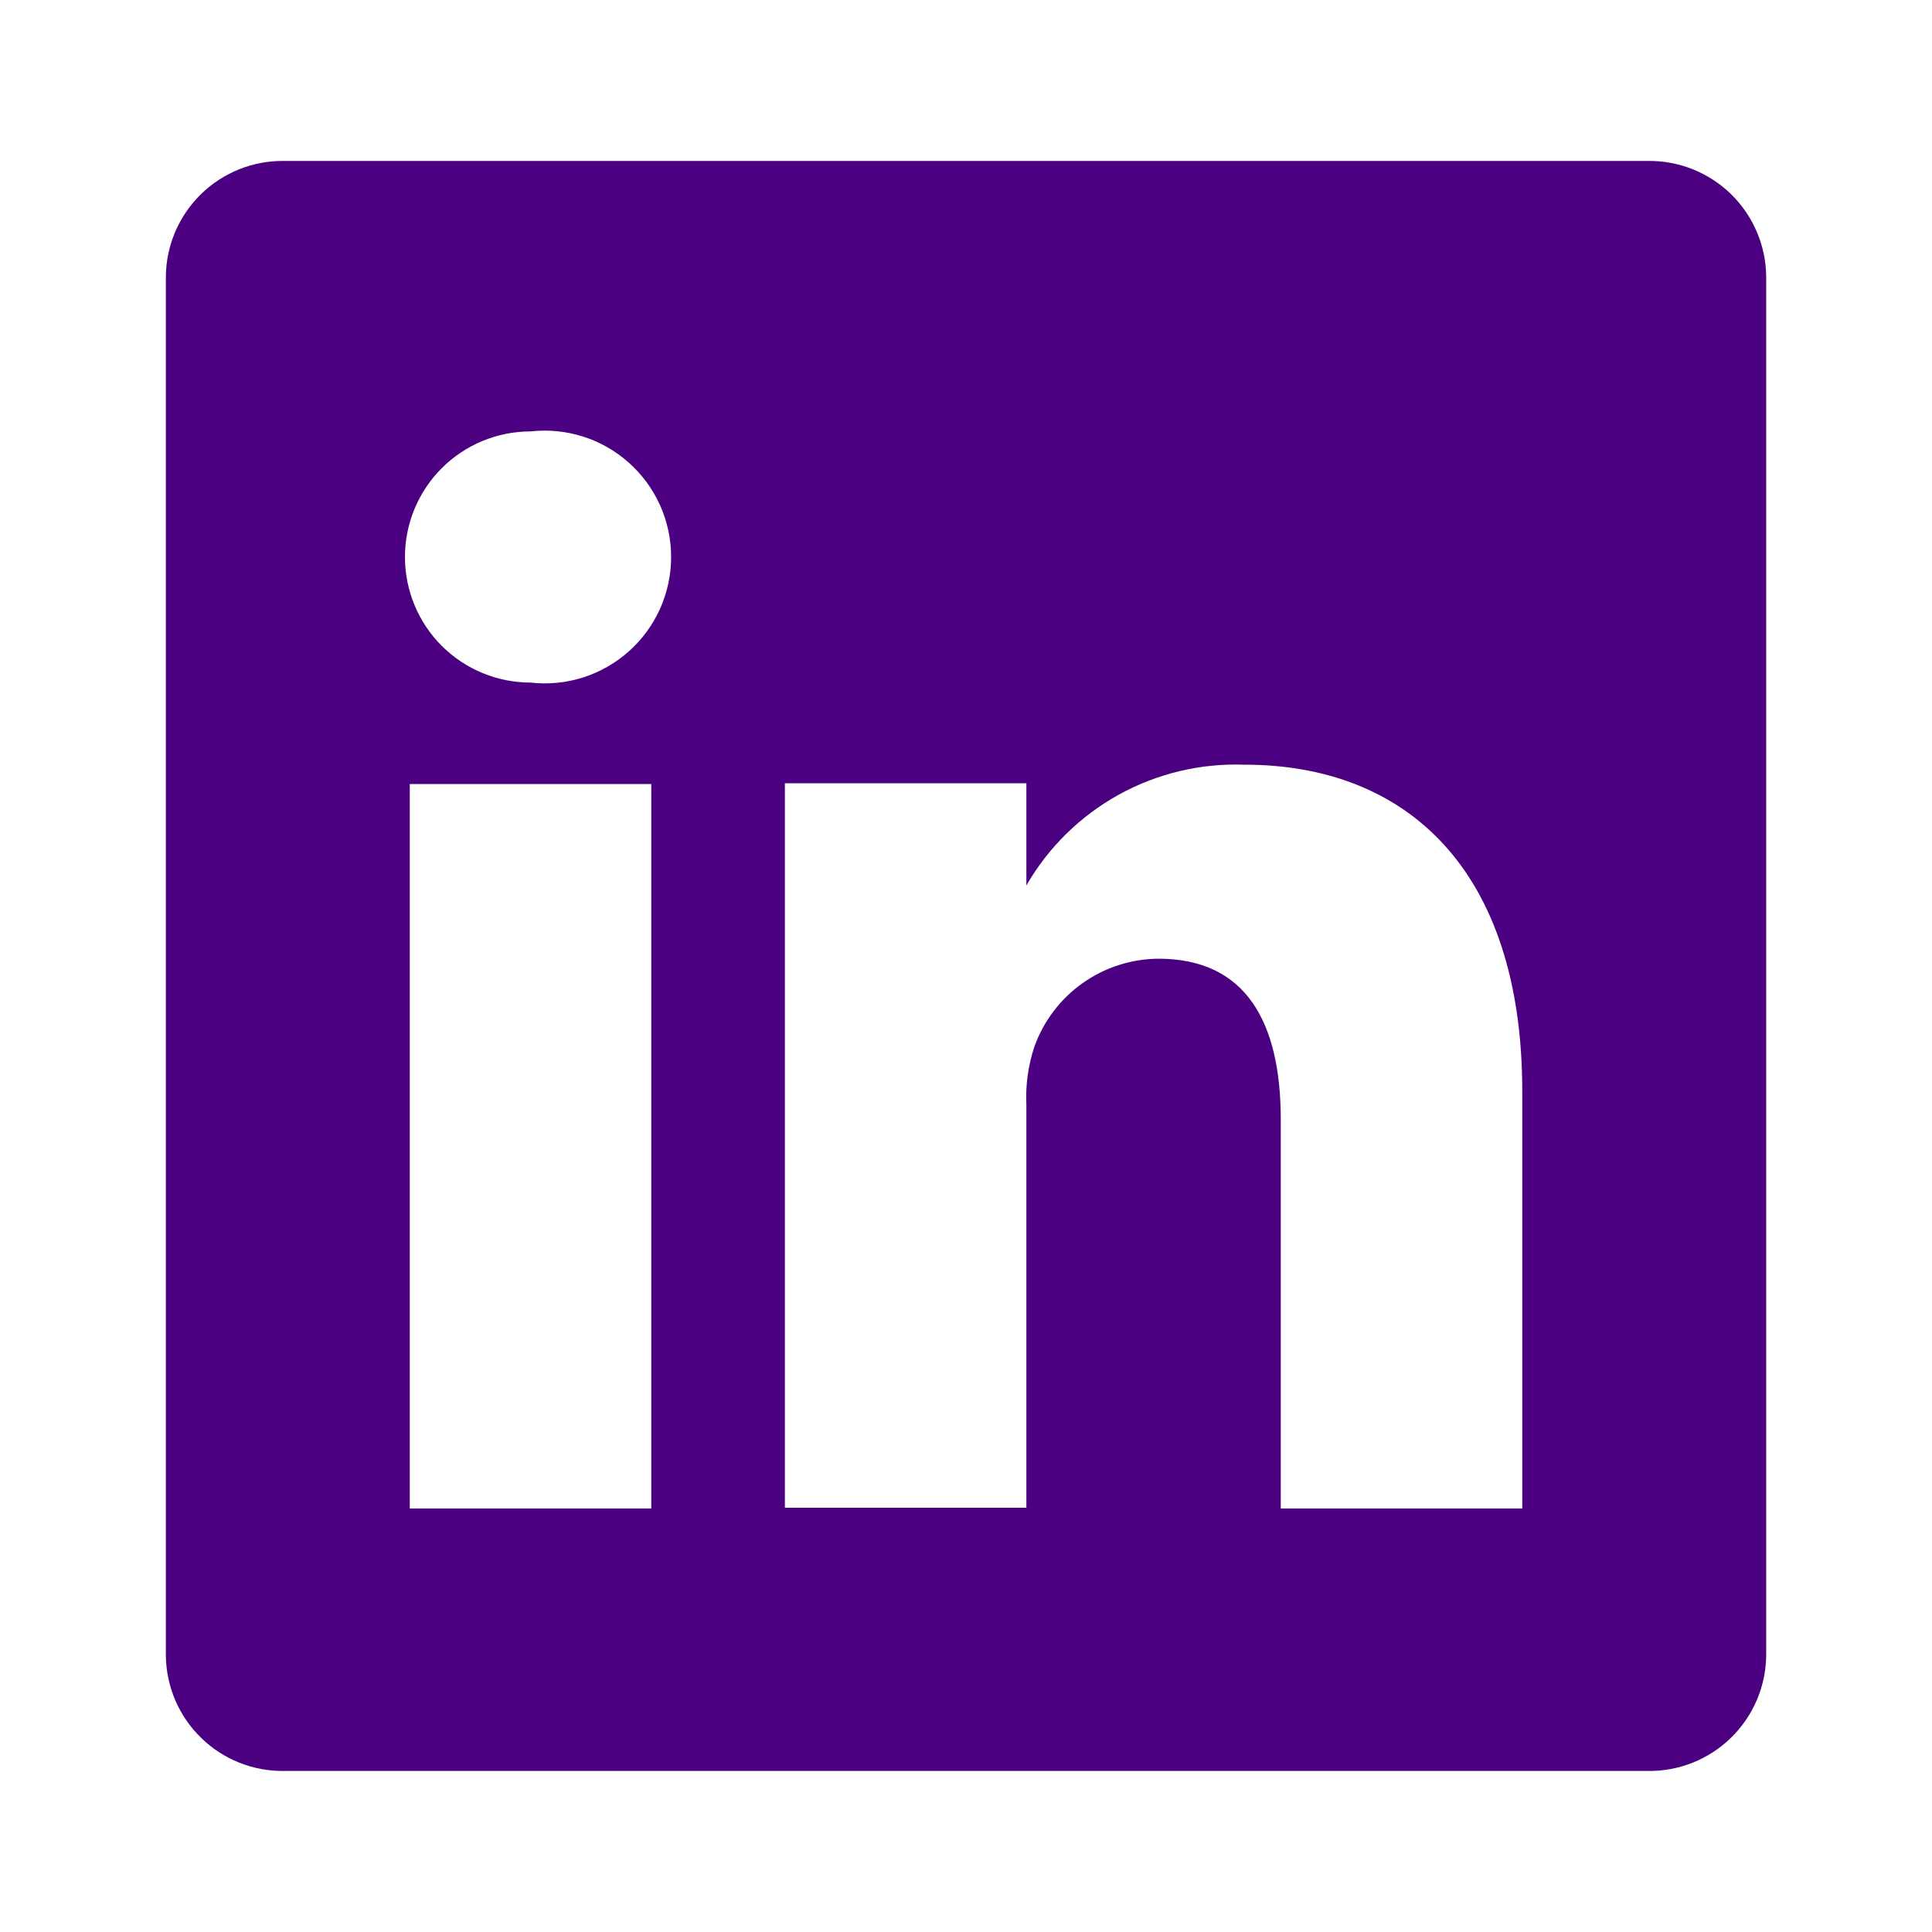 <svg width="40" height="40" viewBox="0 0 40 40" fill="none" xmlns="http://www.w3.org/2000/svg">
<path d="M34.117 3.332H5.884C5.566 3.328 5.251 3.386 4.956 3.503C4.661 3.621 4.392 3.795 4.165 4.016C3.937 4.238 3.756 4.502 3.63 4.793C3.505 5.085 3.438 5.398 3.434 5.716V34.282C3.438 34.6 3.505 34.913 3.63 35.205C3.756 35.496 3.937 35.76 4.165 35.981C4.392 36.203 4.661 36.377 4.956 36.495C5.251 36.612 5.566 36.67 5.884 36.666H34.117C34.434 36.67 34.749 36.612 35.044 36.495C35.339 36.377 35.608 36.203 35.836 35.981C36.063 35.76 36.245 35.496 36.37 35.205C36.496 34.913 36.563 34.6 36.567 34.282V5.716C36.563 5.398 36.496 5.085 36.37 4.793C36.245 4.502 36.063 4.238 35.836 4.016C35.608 3.795 35.339 3.621 35.044 3.503C34.749 3.386 34.434 3.328 34.117 3.332ZM13.484 31.232H8.484V16.232H13.484V31.232ZM10.984 14.132C10.294 14.132 9.633 13.858 9.145 13.371C8.658 12.883 8.384 12.222 8.384 11.532C8.384 10.843 8.658 10.181 9.145 9.694C9.633 9.206 10.294 8.932 10.984 8.932C11.35 8.891 11.721 8.927 12.072 9.039C12.423 9.15 12.746 9.335 13.021 9.581C13.296 9.826 13.516 10.127 13.667 10.463C13.817 10.799 13.895 11.164 13.895 11.532C13.895 11.901 13.817 12.265 13.667 12.601C13.516 12.938 13.296 13.239 13.021 13.484C12.746 13.729 12.423 13.914 12.072 14.026C11.721 14.137 11.35 14.174 10.984 14.132ZM31.517 31.232H26.517V23.182C26.517 21.166 25.8 19.849 23.984 19.849C23.421 19.853 22.874 20.029 22.415 20.354C21.956 20.679 21.608 21.137 21.417 21.666C21.287 22.057 21.23 22.47 21.25 22.882V31.216H16.25C16.25 31.216 16.25 17.582 16.25 16.216H21.25V18.332C21.704 17.544 22.365 16.895 23.161 16.454C23.957 16.014 24.858 15.799 25.767 15.832C29.1 15.832 31.517 17.982 31.517 22.599V31.232Z" fill="#4B0082"/>
</svg>
